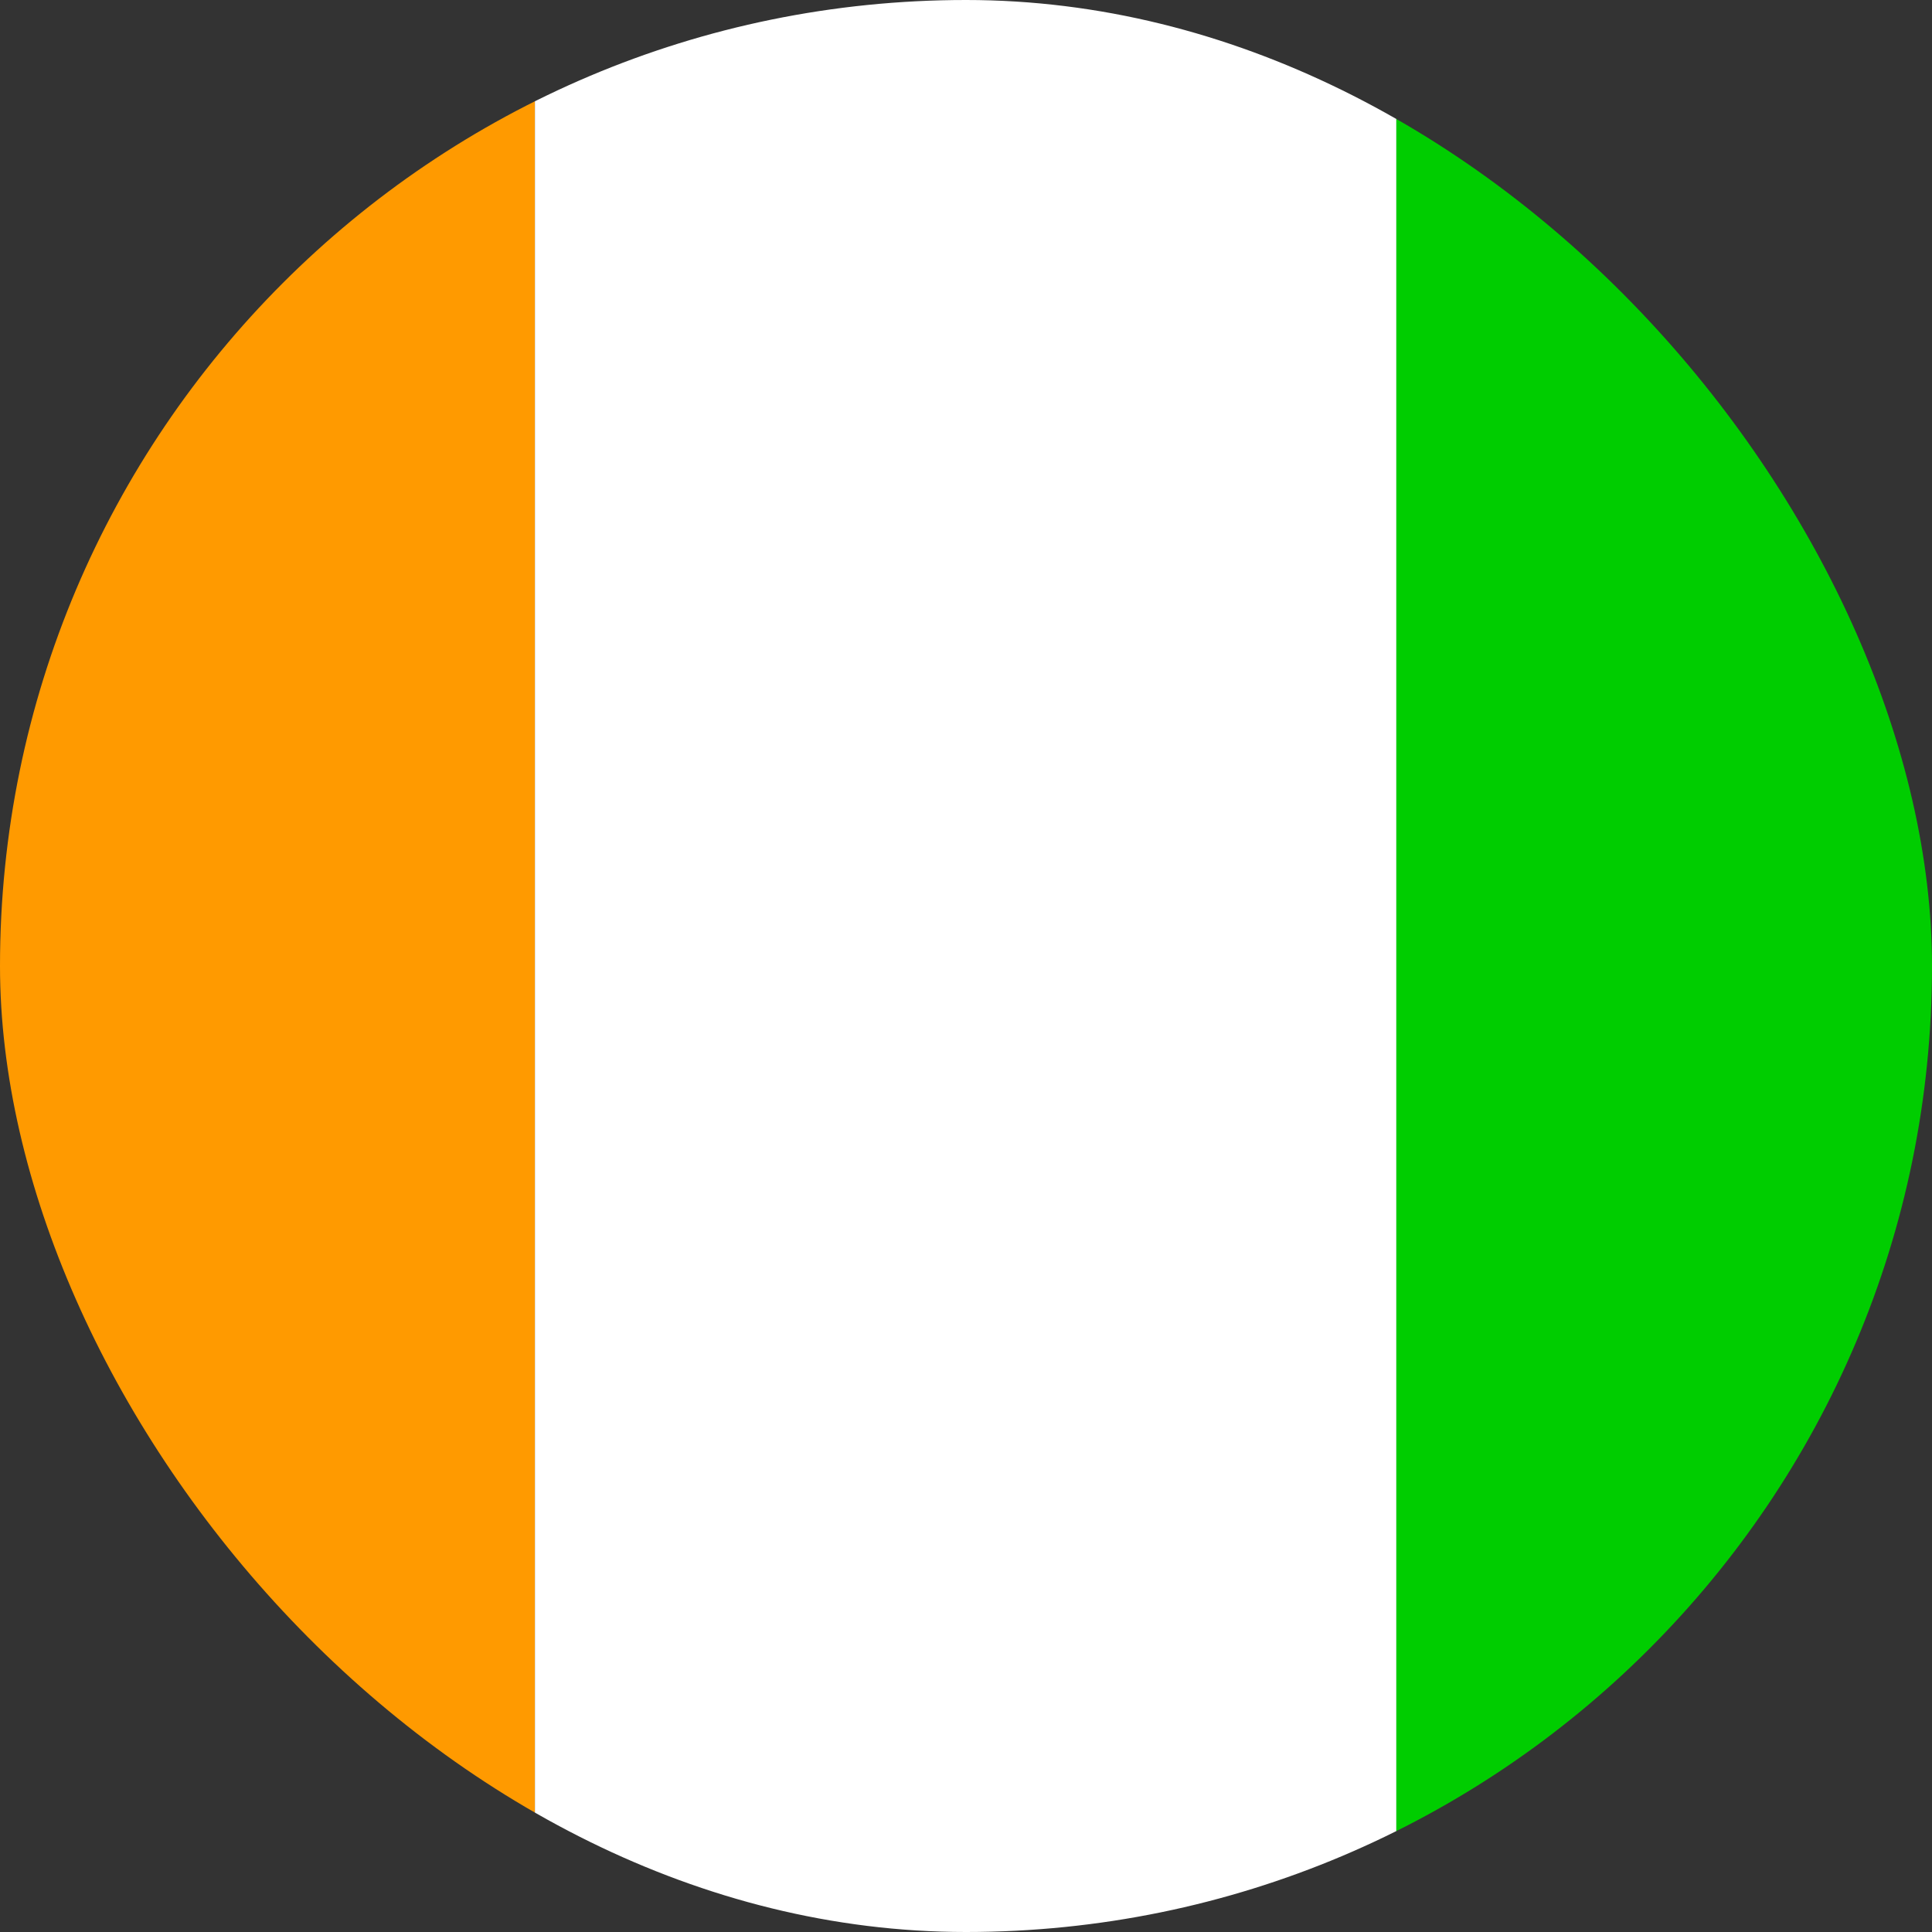 <svg width="45" height="45" viewBox="0 0 45 45" fill="none" xmlns="http://www.w3.org/2000/svg">
<rect x="0" y="0" width="45" height="45" fill="#333333" stroke="none"/>
<g clip-path="url(#clip0_5131_80039)">
<g clip-path="url(#clip1_5131_80039)">
<path fill-rule="evenodd" clip-rule="evenodd" d="M32.513 0H52.5V45H32.513V0Z" fill="#00CD00"/>
<path fill-rule="evenodd" clip-rule="evenodd" d="M-7.5 0H12.459V45H-7.5V0Z" fill="#FF9A00"/>
<path fill-rule="evenodd" clip-rule="evenodd" d="M12.459 0H32.522V45H12.459V0Z" fill="white"/>
</g>
</g>
<defs>
<clipPath id="clip0_5131_80039">
<rect width="45" height="45" rx="22.5" fill="white"/>
</clipPath>
<clipPath id="clip1_5131_80039">
<rect width="60" height="45" fill="white" transform="translate(-7.5)"/>
</clipPath>
</defs>
</svg>
